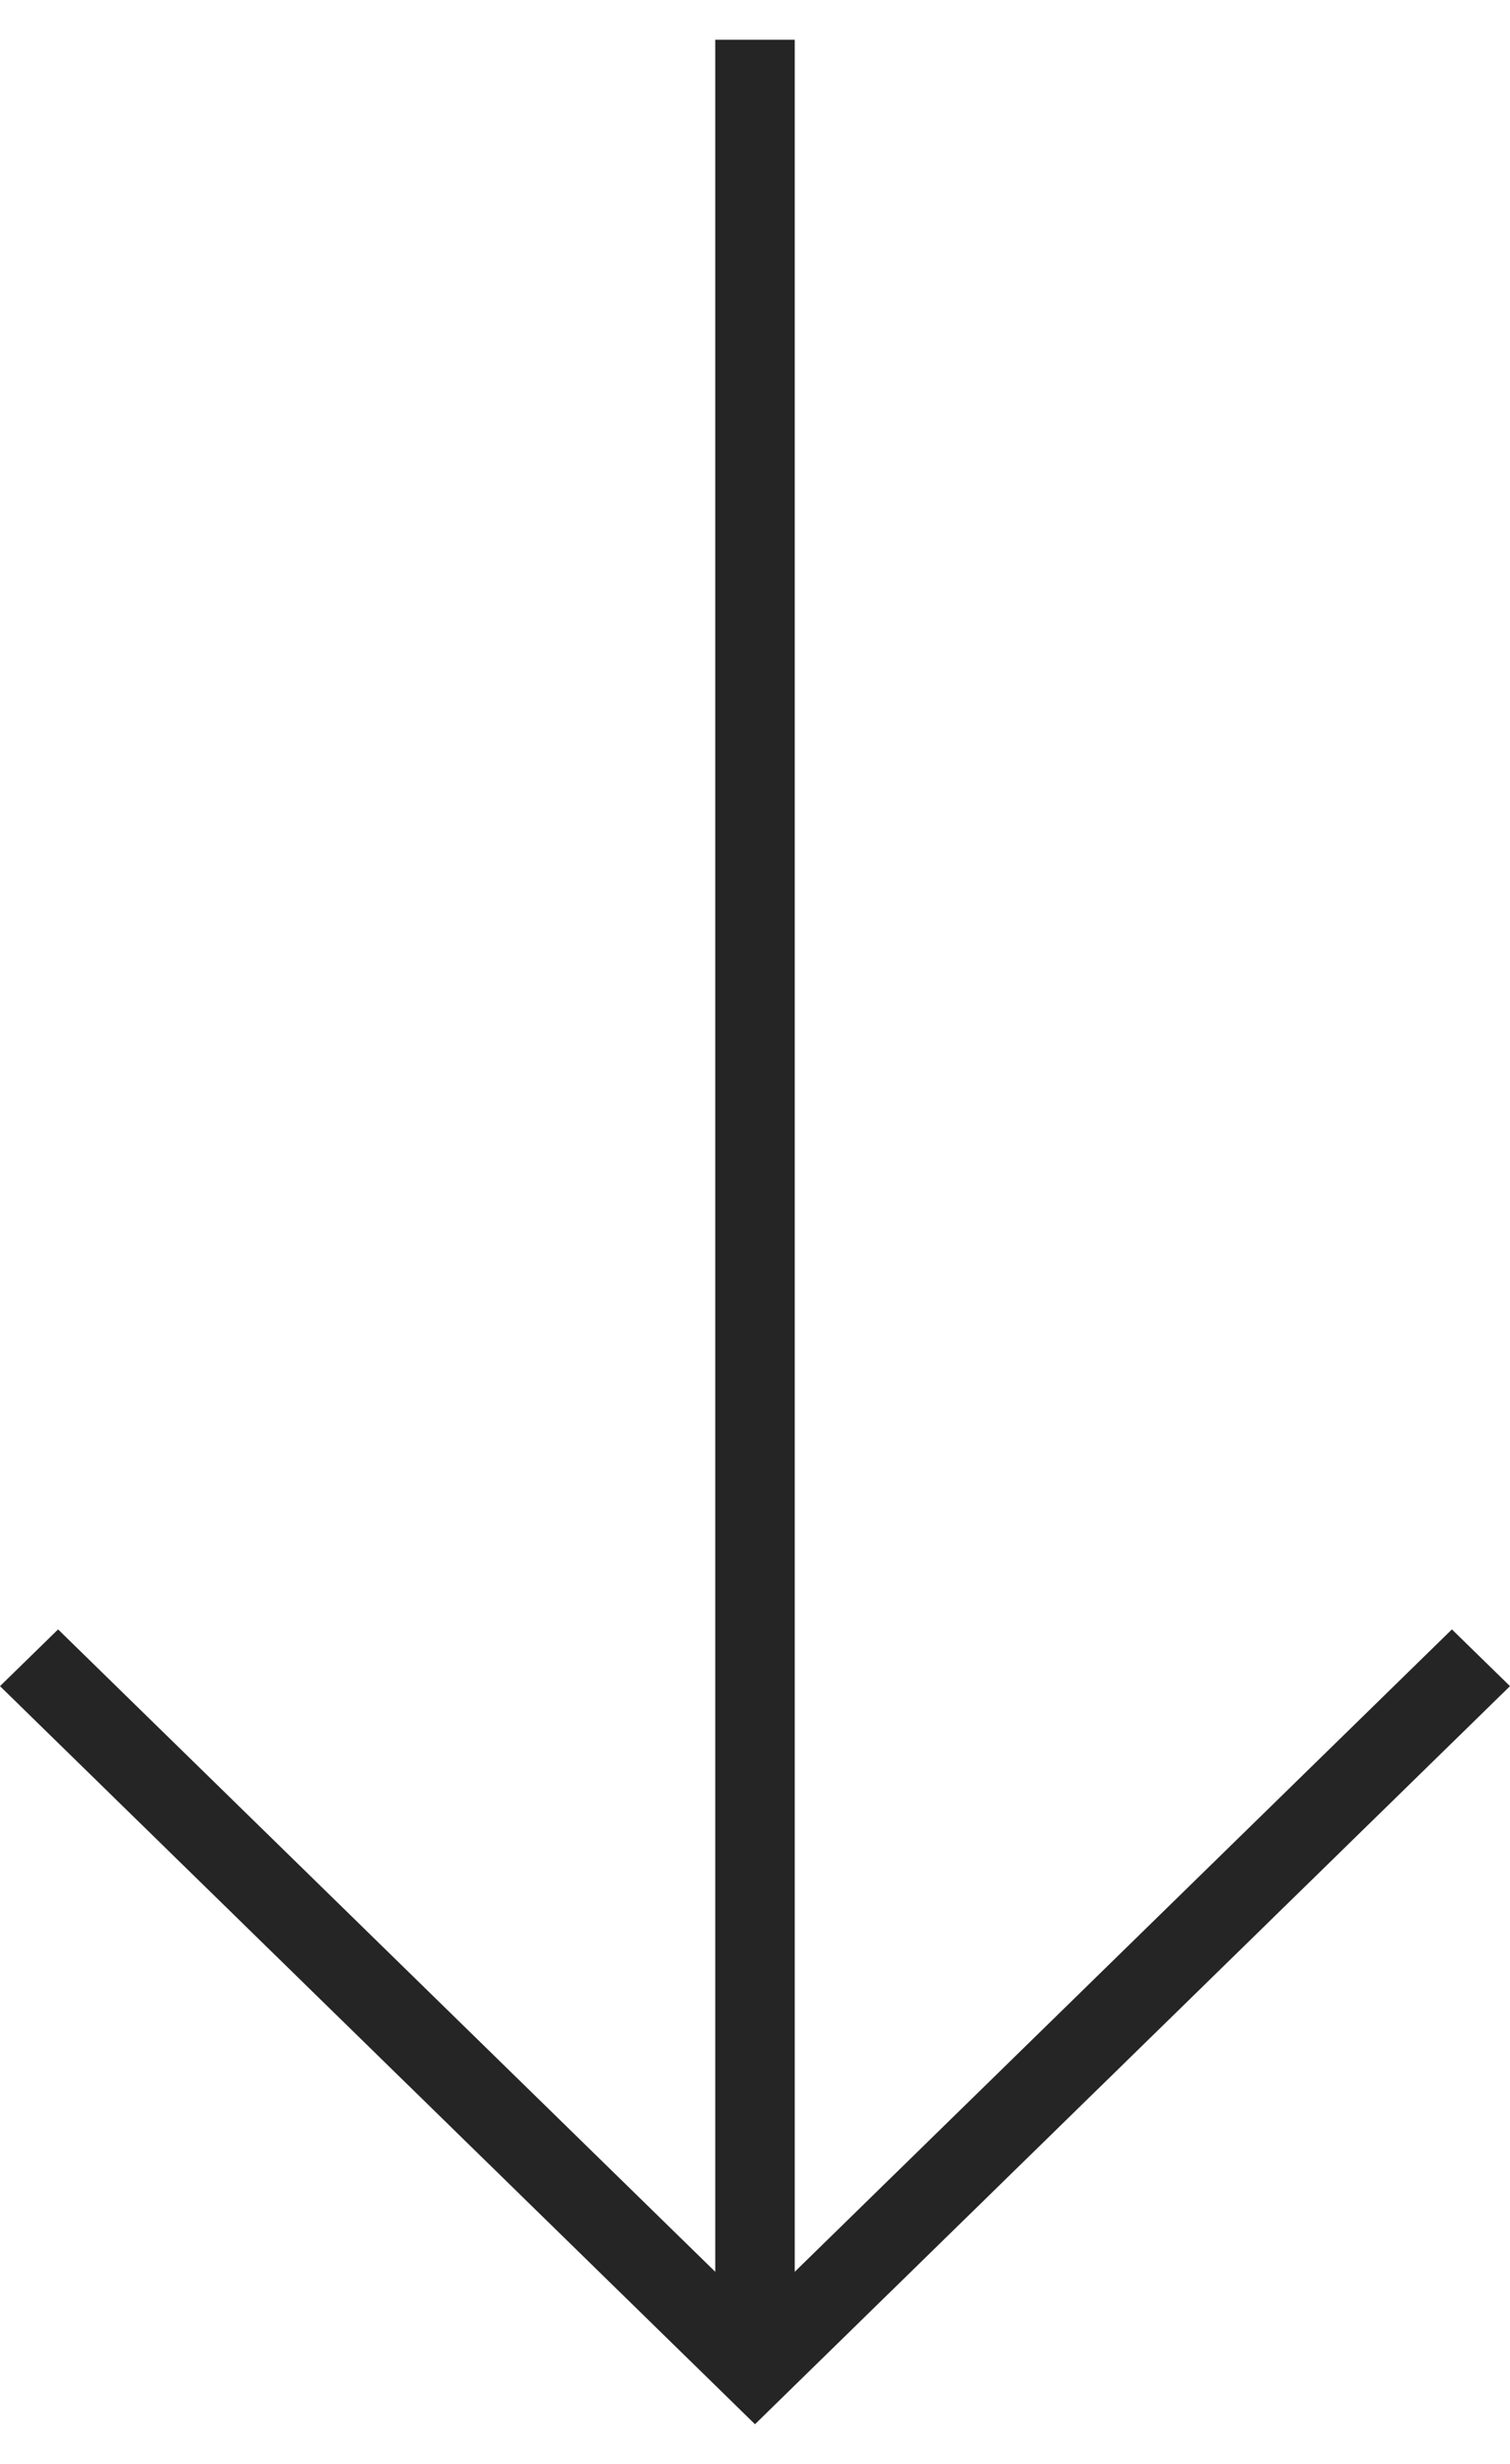 <?xml version="1.0" encoding="UTF-8"?>
<svg width="19px" height="31px" viewBox="0 0 19 31" version="1.1" xmlns="http://www.w3.org/2000/svg" xmlns:xlink="http://www.w3.org/1999/xlink">
    <!-- Generator: Sketch 53.2 (72643) - https://sketchapp.com -->
    <title>Button arrow dark down</title>
    <desc>Created with Sketch.</desc>
    <g id="Page-1" stroke="none" stroke-width="1" fill="none" fill-rule="evenodd">
        <g id="Design-System" transform="translate(-300, -8044)" fill="#252525">
            <g id="Button-arrow-/-dark" transform="translate(309.5, 8059.5) rotate(-270) translate(-309.5, -8059.5) translate(294.5, 8050)">
                <g id="Button-arrow-dark">
                    <rect id="Rectangle" fill-rule="nonzero" x="0" y="9" width="29" height="1"></rect>
                    <polygon id="Path" fill-rule="nonzero" points="30 9.5 20.714 19 20 18.269 28.571 9.5 20 0.731 20.714 0"></polygon>
                </g>
            </g>
        </g>
    </g>
</svg>
